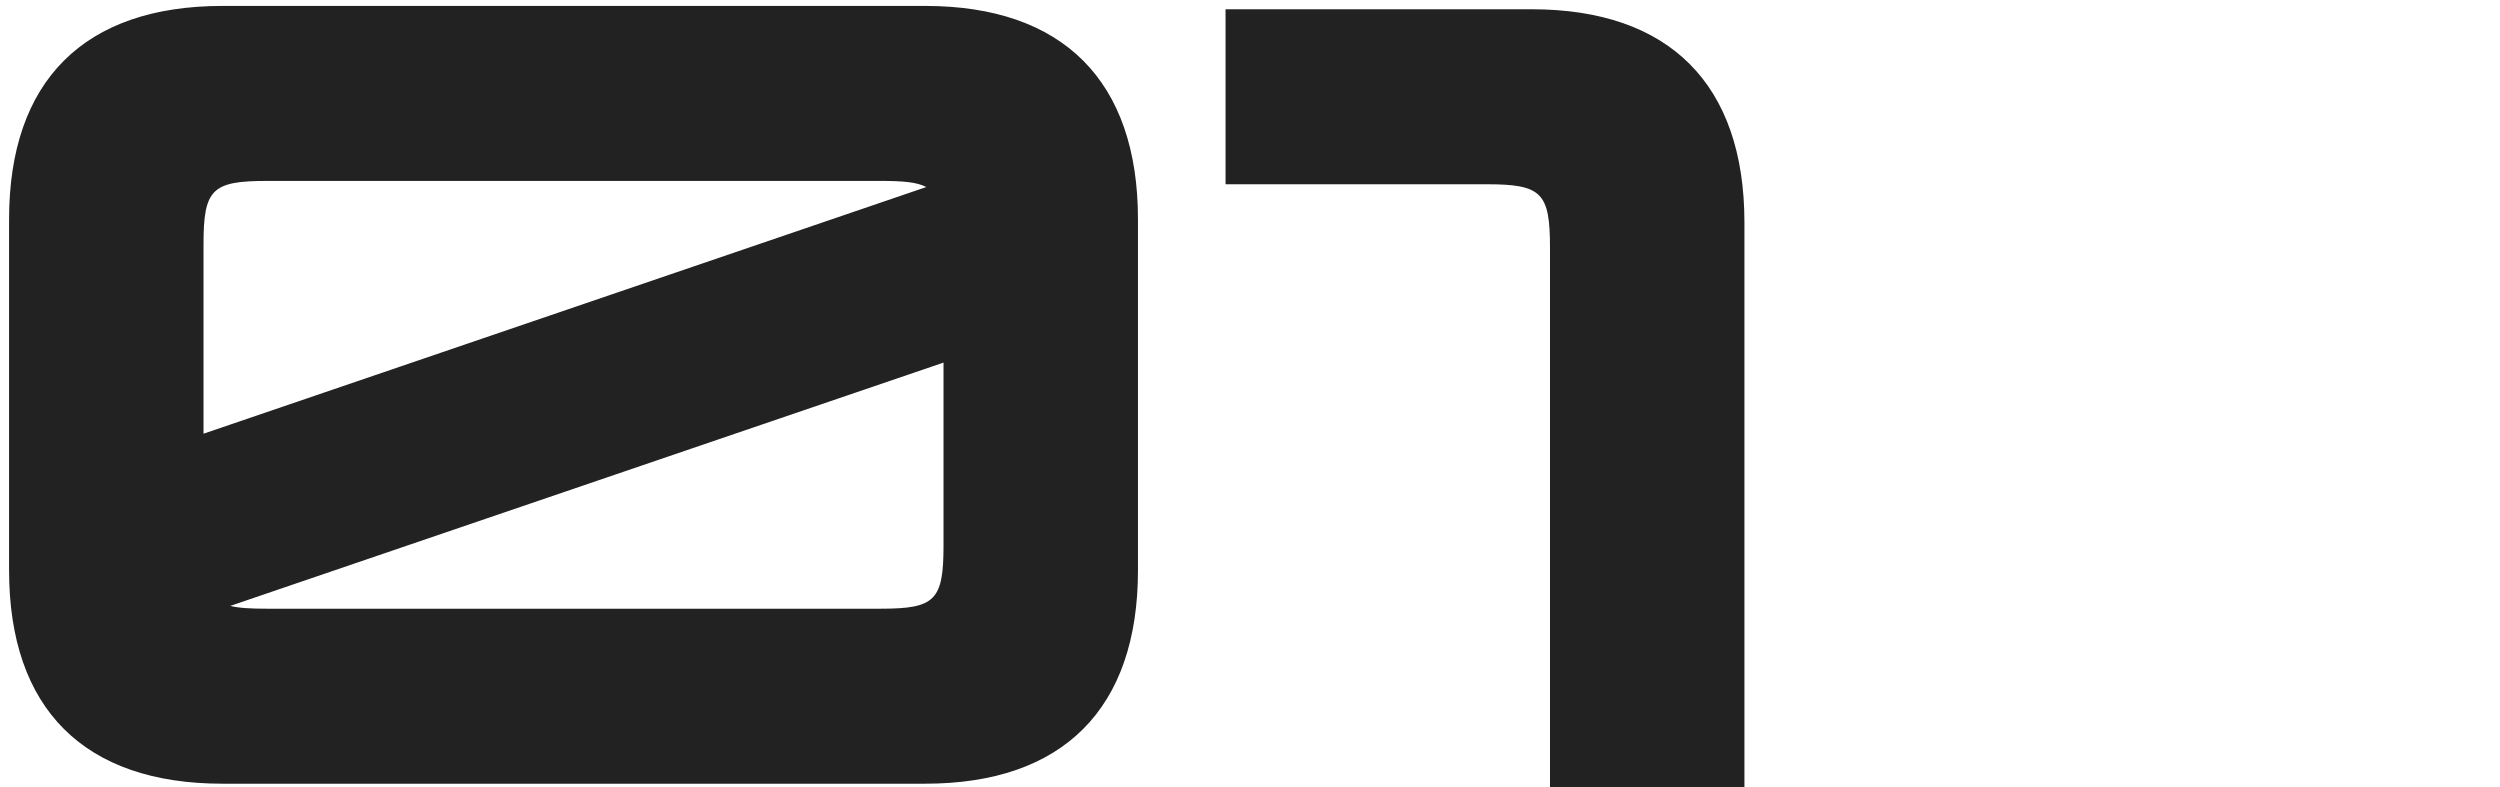 <svg width="270" height="85" viewBox="0 0 270 85" fill="none" xmlns="http://www.w3.org/2000/svg">
<path d="M99.92 0.64C114.8 0.64 122.9 8.74 122.9 23.68V61.6C122.9 76.54 114.8 84.64 99.92 84.64H24.02C9.08 84.64 0.98 76.54 0.98 61.6V23.68C0.98 8.74 9.08 0.64 24.02 0.64H99.92ZM21.98 46.84L100.04 20.2C99.02 19.66 97.46 19.54 95.12 19.54H28.82C22.88 19.54 21.98 20.44 21.98 26.38V46.84ZM24.86 65.44C25.88 65.68 27.14 65.74 28.82 65.74H95.12C101 65.74 101.9 64.84 101.9 58.9V39.16L24.86 65.44ZM165.419 1C180.299 1 188.399 9.1 188.399 24.04V85H167.399V26.74C167.399 20.8 166.499 19.9 160.559 19.9H132.359V1H165.419Z" fill="#222222"/>
</svg>
